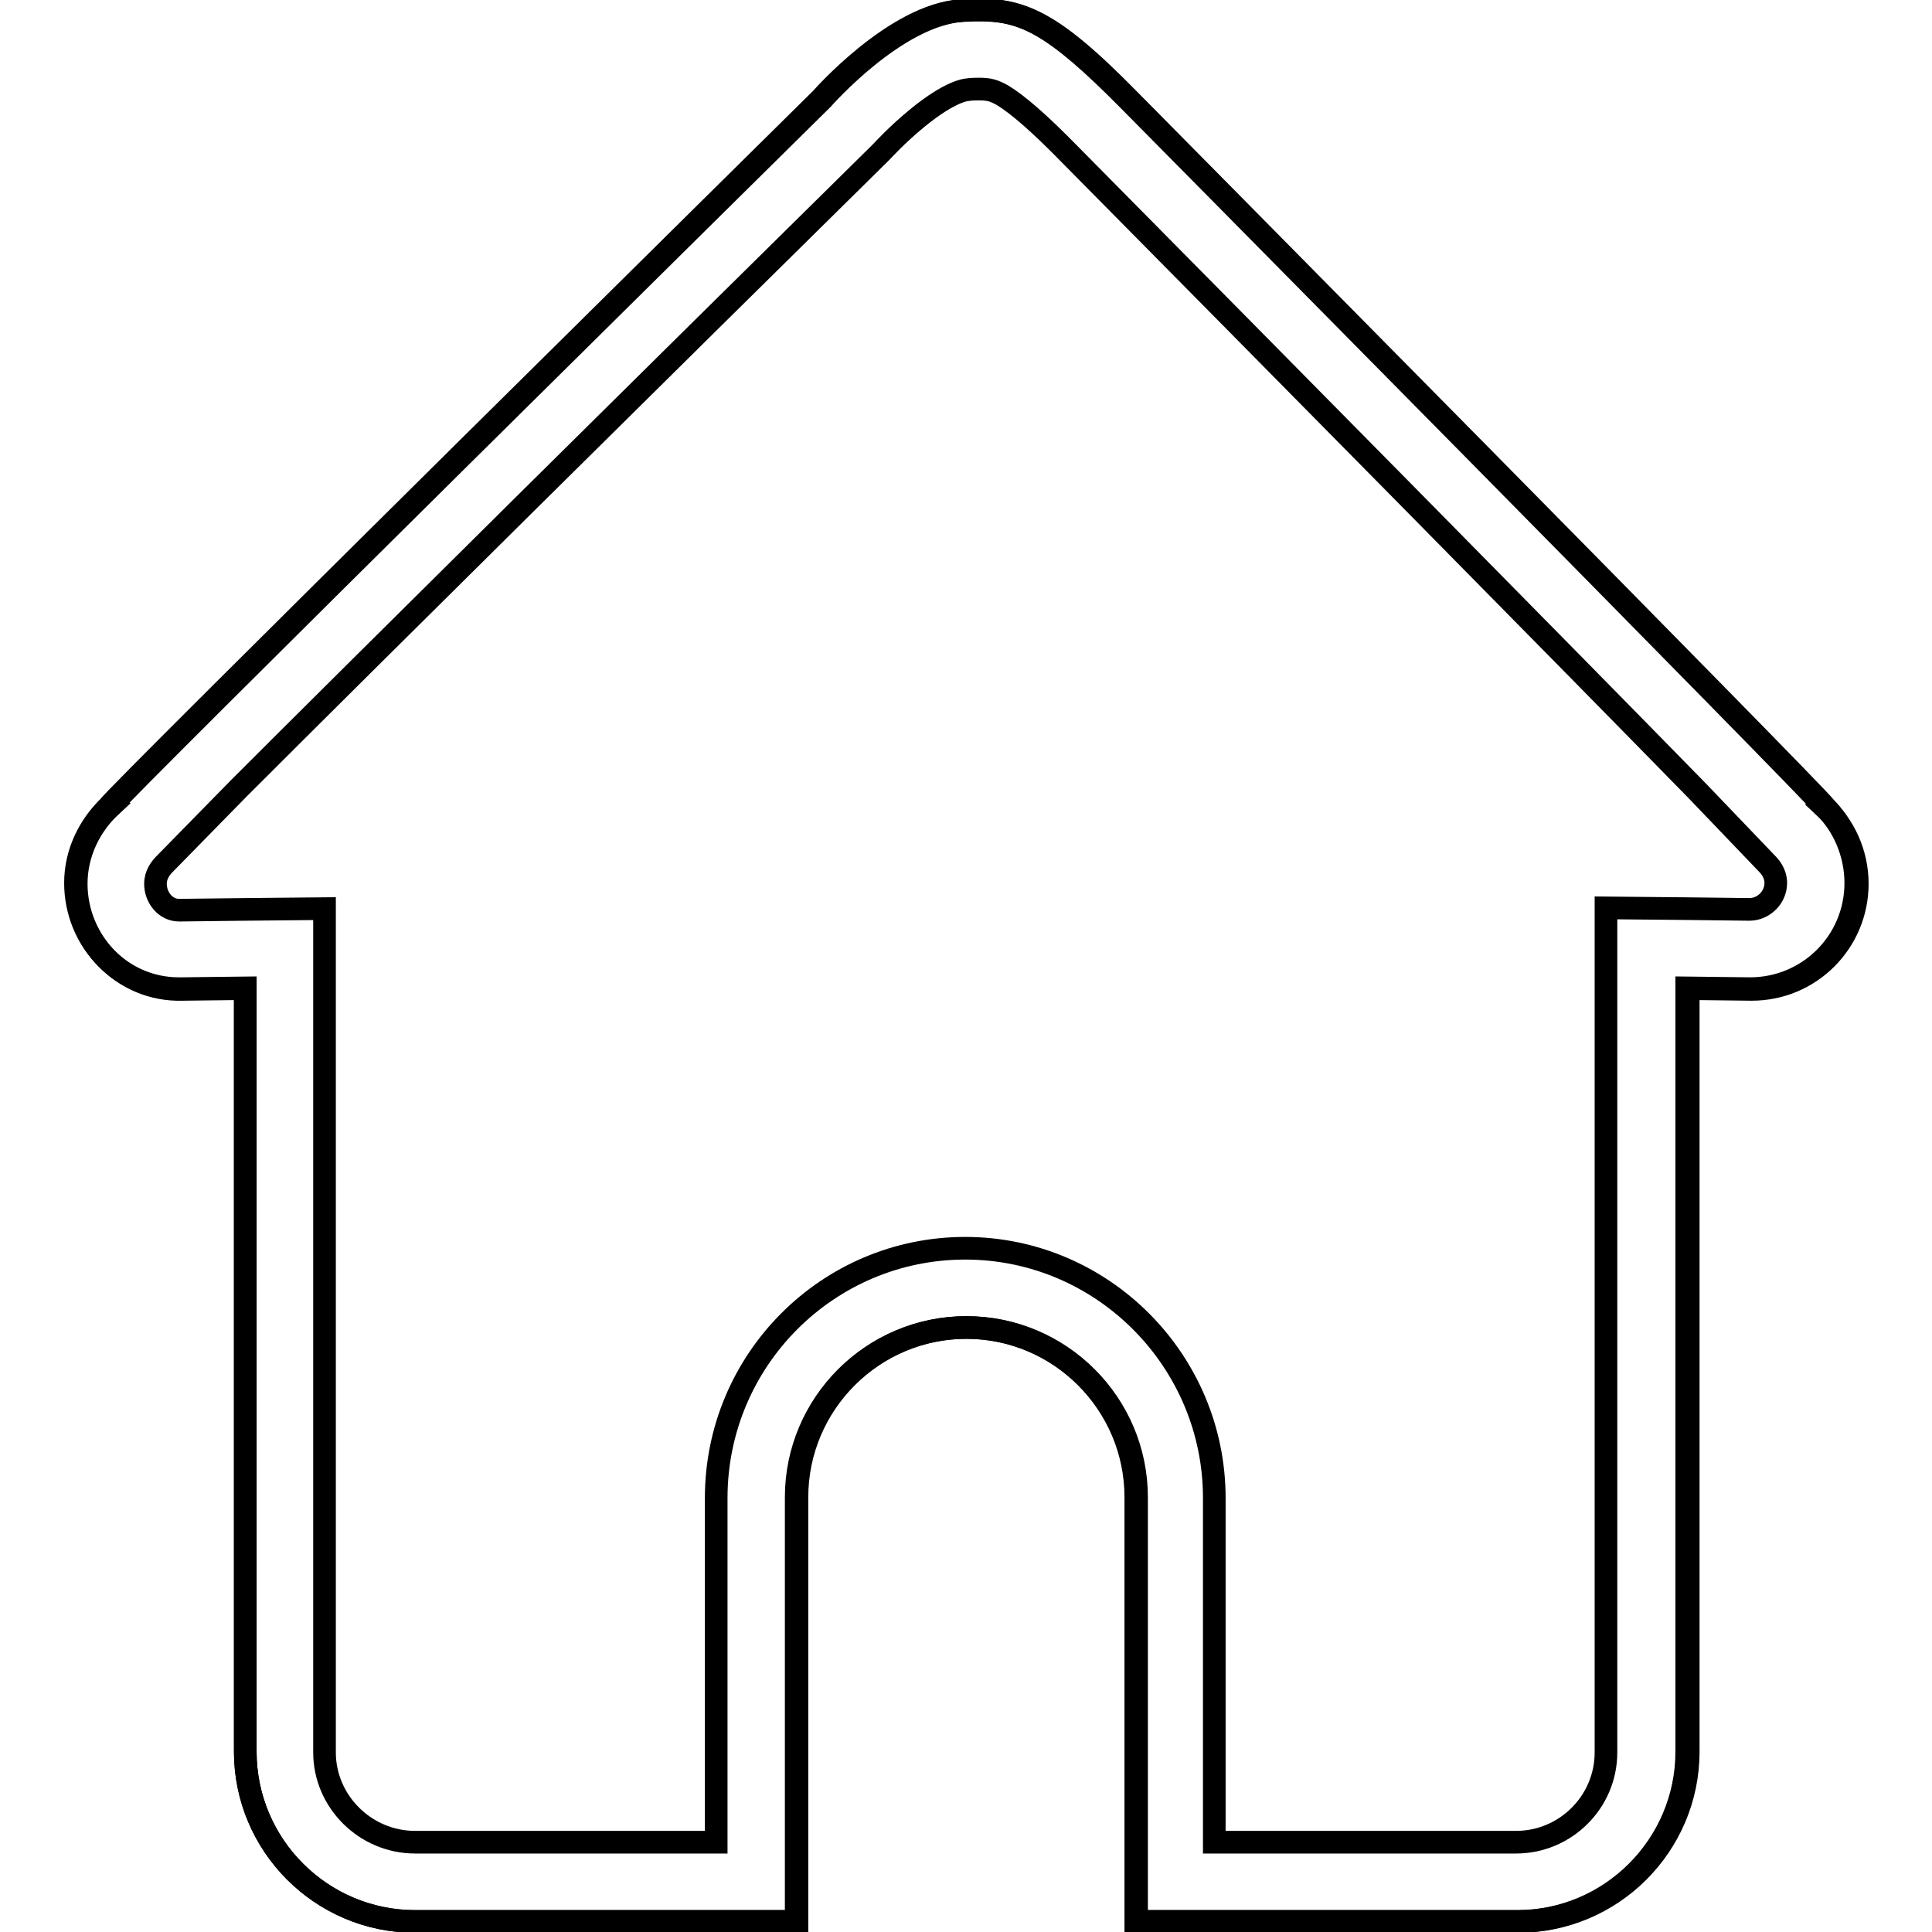 <?xml version="1.0" encoding="utf-8"?>
<!-- Svg Vector Icons : http://www.onlinewebfonts.com/icon -->
<!DOCTYPE svg PUBLIC "-//W3C//DTD SVG 1.1//EN" "http://www.w3.org/Graphics/SVG/1.1/DTD/svg11.dtd">
<svg version="1.1" xmlns="http://www.w3.org/2000/svg" xmlns:xlink="http://www.w3.org/1999/xlink" x="0px" y="0px" viewBox="0 0 256 256" enable-background="new 0 0 256 256" xml:space="preserve">
<g><g><path stroke-width="3" fill-opacity="0" stroke="#000000"  d="M245.9,117c0,7.8-6.3,14-14,14l-8.4-0.1v101.2c0,12.4-10.1,22.5-22.5,22.5h-50.5v-56.2c0-12.4-10.1-22.5-22.5-22.5c-12.4,0-22.5,10.1-22.5,22.5v56.2H55c-12.4,0-22.5-10.1-22.5-22.5V131l-8.4,0.1c-7.8,0.2-14-6.3-14-14c0-4,1.8-7.7,4.6-10.3c-0.4-0.2,94.3-93.7,94.3-93.7s9.8-11.2,18.6-11.7c7.3-0.4,11.1,0.7,22,11.8c0,0,92.4,93.4,92.1,93.6C244.2,109.3,245.9,113,245.9,117z"/><path stroke-width="3" fill-opacity="0" stroke="#000000"  d="M129.7,11.8c1.4,0,2,0.2,3.1,0.8c2,1.2,4.9,3.7,9,7.9l0,0l0,0c27.5,27.8,66.3,67.1,83.2,84.4l9.1,9.5c0.4,0.4,1.2,1.3,1.2,2.6c0,1.9-1.6,3.5-3.5,3.5l-8.4-0.1l-10.6-0.1V131v101.2c0,6.6-5.4,11.9-11.9,11.9h-40v-45.6c0-18.2-14.8-33.1-33-33.1c-18.2,0-33,14.8-33,33.1v45.6H55c-6.6,0-12-5.4-12-11.9V131v-10.6l-10.6,0.1l-8.4,0.1h-0.1h-0.1c0,0-0.1,0-0.1,0c-1.7,0-3.1-1.6-3.1-3.5c0-1.2,0.7-2.1,1.2-2.6l9.9-10.1c17.6-17.6,56.7-56.3,84.6-83.8l0.3-0.3l0.3-0.3c0,0,2-2.2,4.7-4.4c4.4-3.6,6.5-3.7,6.5-3.7h0h0C128.8,11.8,129.3,11.8,129.7,11.8L129.7,11.8 M129.7,1.3c-0.7,0-1.5,0-2.3,0.1c-8.8,0.5-18.6,11.7-18.6,11.7s-94.7,93.5-94.3,93.7C11.8,109.4,10,113,10,117c0,7.6,6,14,13.7,14c0.1,0,0.3,0,0.4,0l8.4-0.1v101.2c0,12.4,10.1,22.5,22.5,22.5h50.6v-56.2c0-12.4,10.1-22.5,22.5-22.5s22.5,10.1,22.5,22.5v56.2h50.6c12.4,0,22.5-10.1,22.5-22.5V131l8.4,0.1c7.8,0,14-6.3,14-14c0-4-1.7-7.7-4.5-10.3c0.3-0.2-92.1-93.6-92.1-93.6C139.7,3.3,135.7,1.3,129.7,1.3L129.7,1.3z"/></g></g>
</svg>